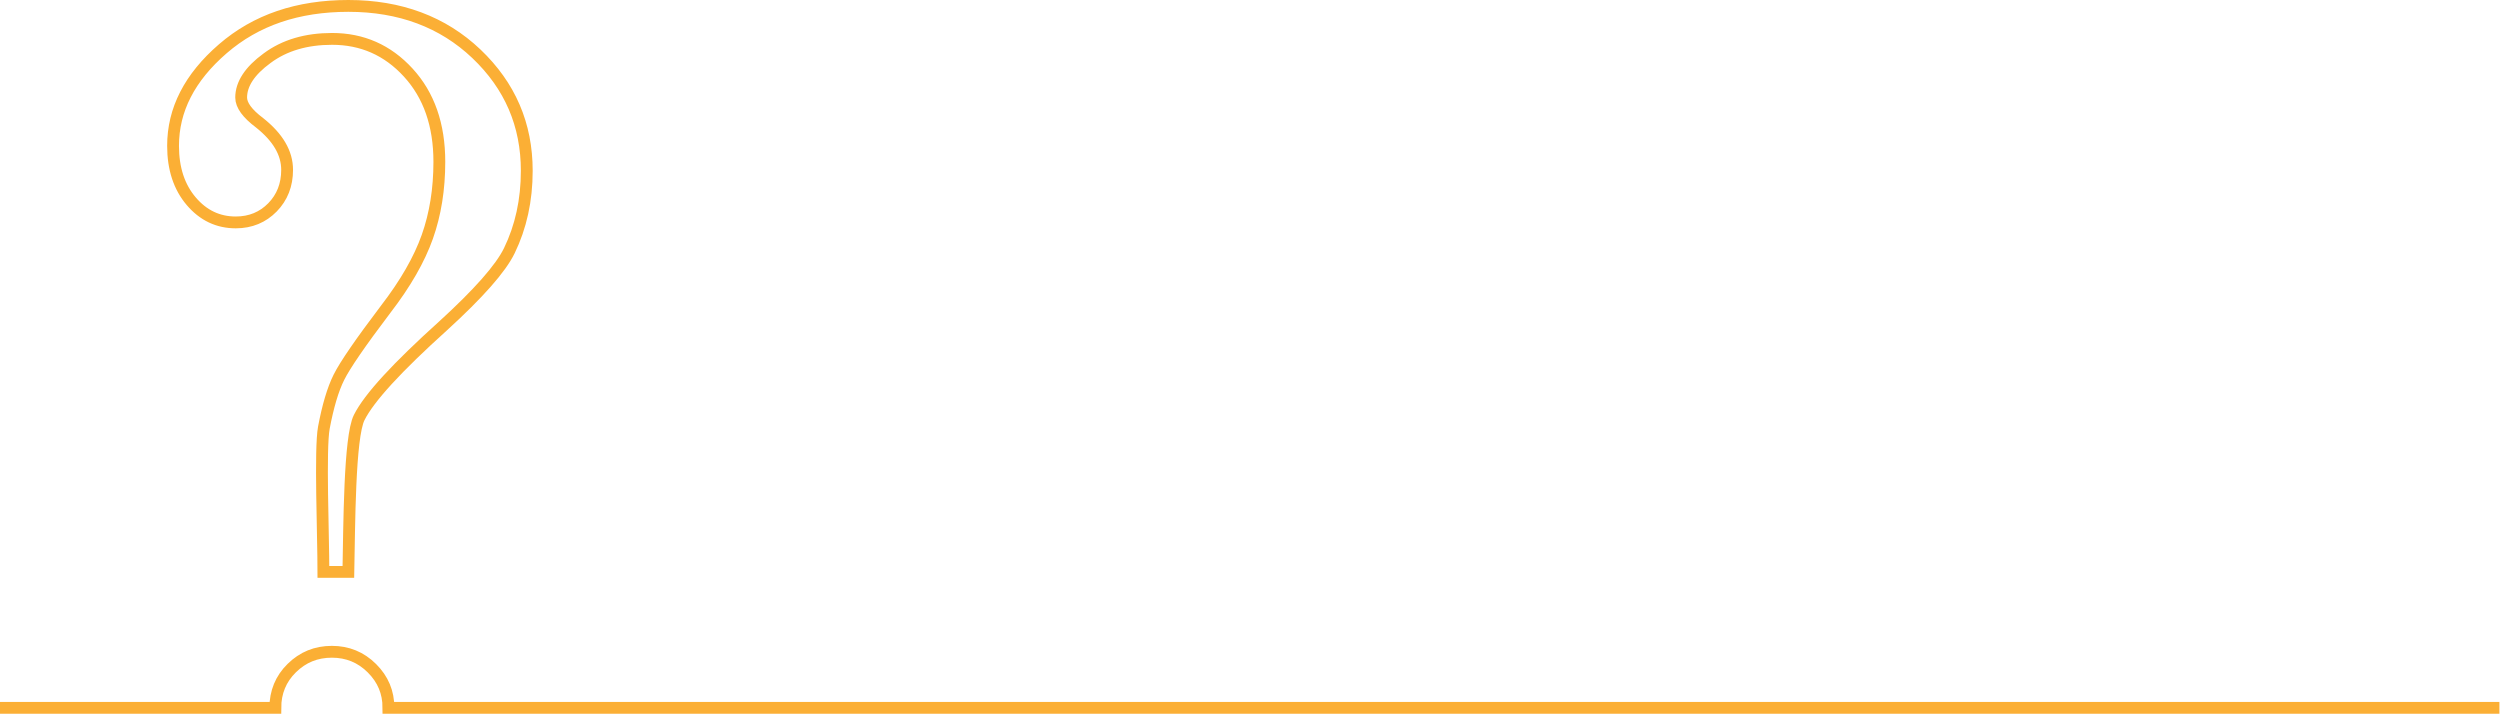 <svg width="2115" height="604" viewBox="0 0 2115 604" fill="none" xmlns="http://www.w3.org/2000/svg">
<path d="M0 598.835H232.932C232.932 585.681 237.518 574.321 246.887 565.153C256.257 555.985 267.421 551.401 280.778 551.401C293.936 551.401 305.299 555.985 314.669 565.352C324.039 574.719 328.624 585.681 328.624 598.835H2114.5M294.733 483.818H273.601C273.601 452.527 270.611 379.894 274 361.757C277.389 343.819 281.576 329.469 286.759 319.106C291.942 308.742 305.1 289.608 326.232 261.706C342.977 239.981 354.74 219.453 361.518 200.319C368.296 181.186 371.685 160.06 371.685 136.94C371.685 105.649 362.913 80.537 345.37 61.404C327.826 42.27 306.296 32.903 280.978 32.903C259.048 32.903 240.707 38.284 225.955 49.246C211.203 60.008 204.026 71.169 204.026 82.53C204.026 88.908 209.209 96.083 219.576 103.856C235.125 116.212 242.9 129.367 242.9 143.717C242.9 156.472 238.714 167.035 230.54 175.406C222.367 183.777 212 188.162 199.441 188.162C184.489 188.162 171.929 182.183 161.762 170.224C151.595 158.266 146.412 142.72 146.412 123.387C146.412 92.894 160.367 65.589 188.476 41.274C216.585 16.958 251.871 5 294.733 5C338.392 5 374.675 18.553 402.984 45.459C431.492 72.565 445.646 105.45 445.646 144.514C445.646 169.427 440.662 191.949 430.894 212.078C423.518 227.226 404.778 248.352 374.875 275.657C336 310.735 312.277 336.445 303.904 353.187C295.531 369.729 295.531 445.352 294.733 483.818Z" stroke="#FBAF35" stroke-width="10"/>
</svg>

